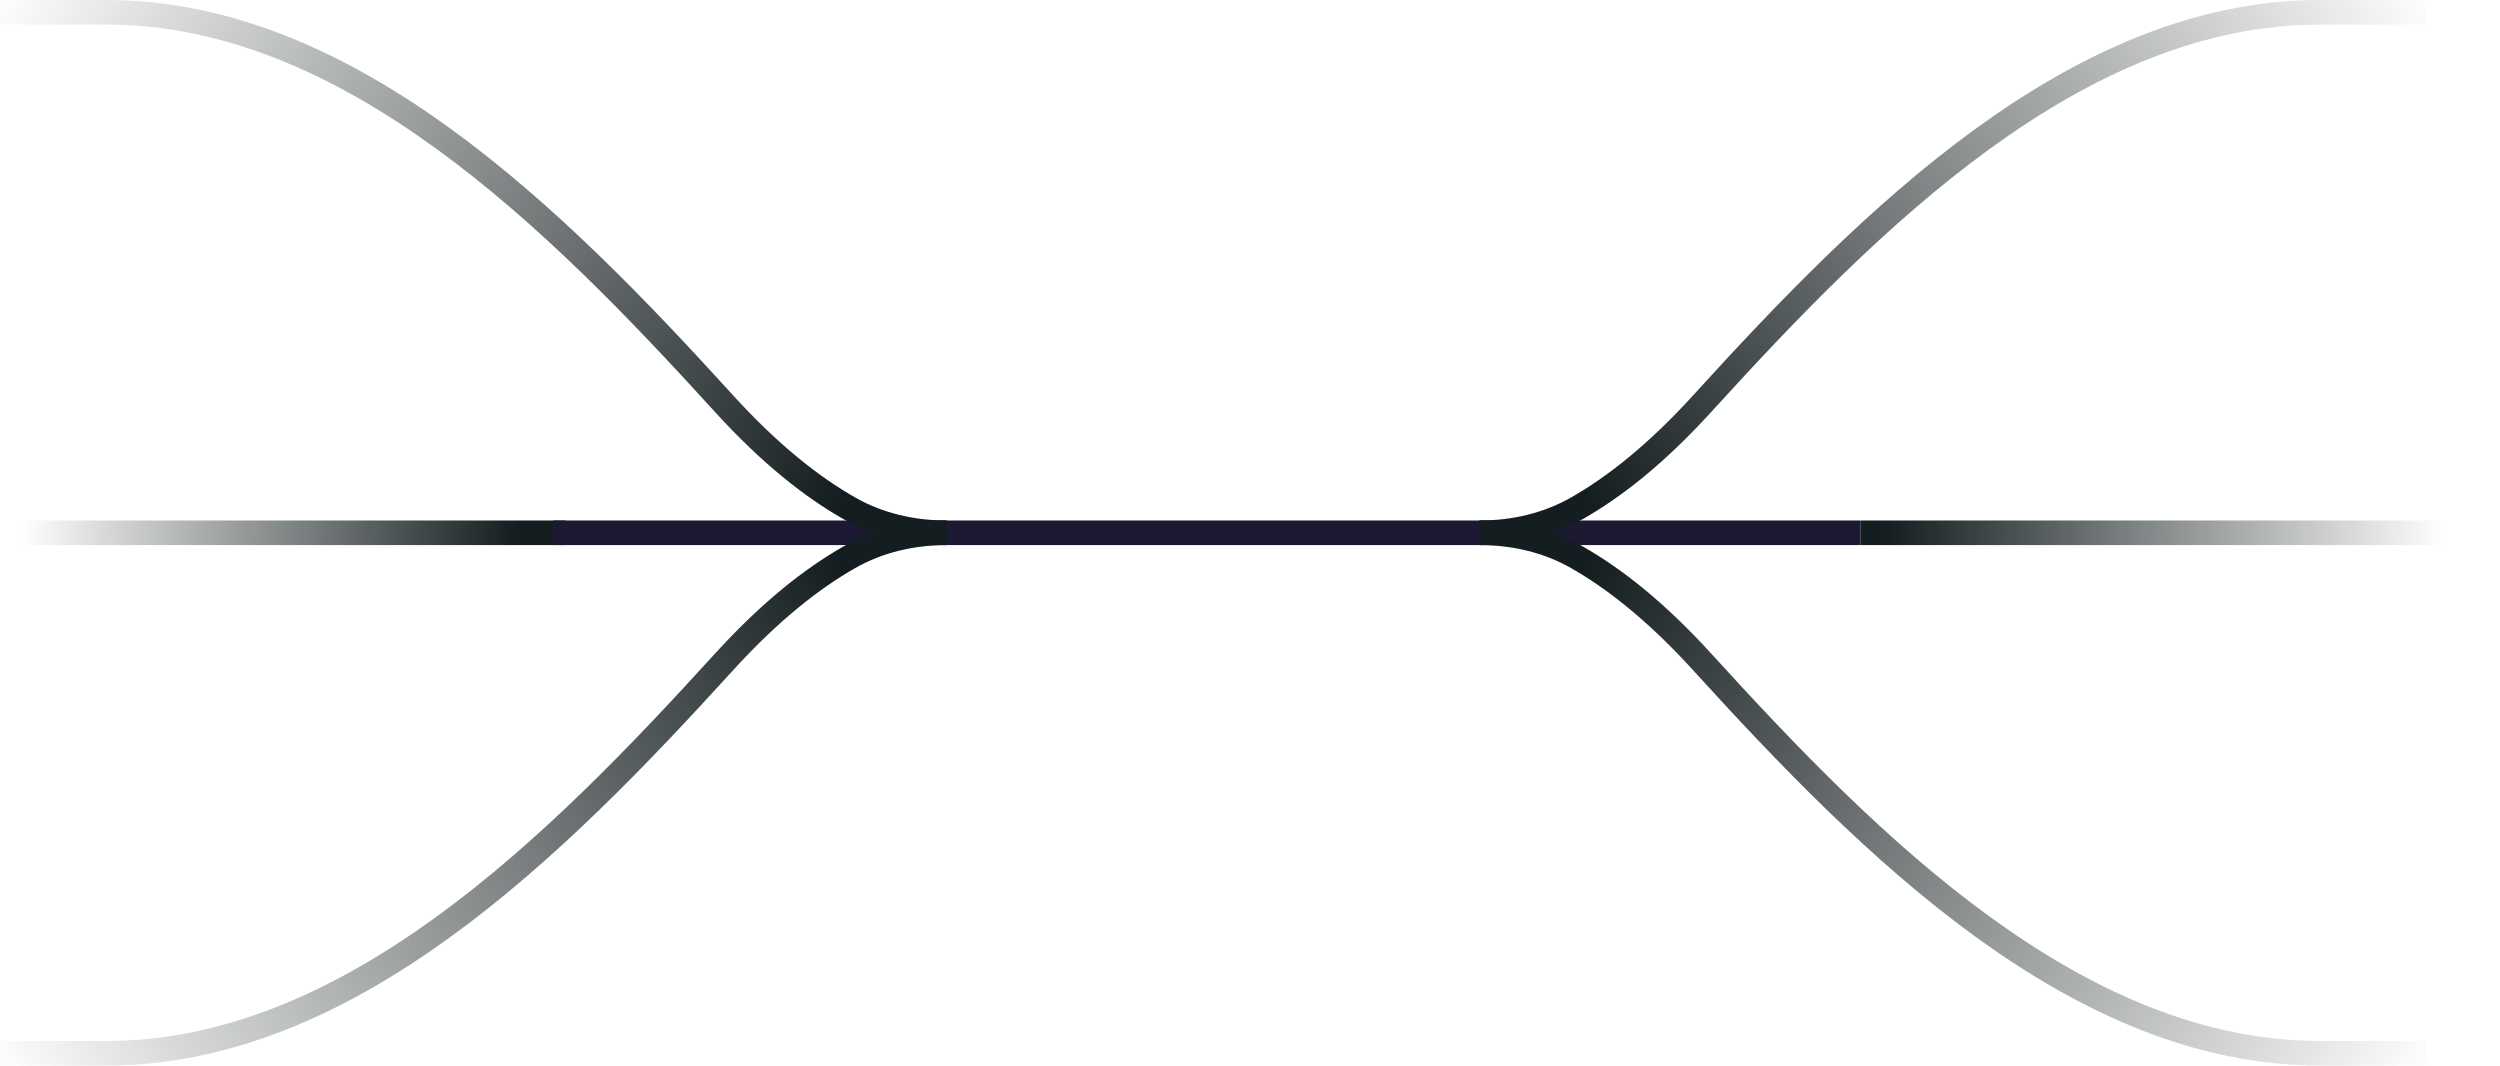 <svg width="610" height="260" viewBox="0 0 610 260" fill="none" xmlns="http://www.w3.org/2000/svg">
<path d="M0 127H138V133H0V127Z" fill="url(#paint0_linear_460_352)"/>
<path d="M135 127H454V133H135V127Z" fill="#1D1933"/>
<path d="M454 127H610V133H454V127Z" fill="url(#paint1_linear_460_352)"/>
<path d="M0 3H25.944C85.315 3 135.706 53.461 176.618 98.437C187.981 110.929 198.249 118.913 207.21 124.012C214.447 128.13 222.674 130 231 130" stroke="url(#paint2_linear_460_352)" stroke-width="6"/>
<path d="M0 257H25.944C85.315 257 135.706 206.539 176.618 161.563C187.981 149.071 198.249 141.087 207.21 135.988C214.447 131.87 222.674 130 231 130" stroke="url(#paint3_linear_460_352)" stroke-width="6"/>
<path d="M592 3H566.056C506.685 3 456.294 53.461 415.382 98.437C404.019 110.929 393.751 118.913 384.79 124.012C377.553 128.13 369.326 130 361 130" stroke="url(#paint4_linear_460_352)" stroke-width="6"/>
<path d="M592 257H566.056C506.685 257 456.294 206.539 415.382 161.563C404.019 149.071 393.751 141.087 384.79 135.988C377.553 131.87 369.326 130 361 130" stroke="url(#paint5_linear_460_352)" stroke-width="6"/>
<defs>
<linearGradient id="paint0_linear_460_352" x1="5.378" y1="130" x2="125.95" y2="132.467" gradientUnits="userSpaceOnUse">
<stop stop-color="#141D1F" stop-opacity="0"/>
<stop offset="1" stop-color="#141D1F"/>
</linearGradient>
<linearGradient id="paint1_linear_460_352" x1="460.079" y1="130" x2="596.362" y2="133.152" gradientUnits="userSpaceOnUse">
<stop stop-color="#141D1F"/>
<stop offset="1" stop-color="#141D1F" stop-opacity="0"/>
</linearGradient>
<linearGradient id="paint2_linear_460_352" x1="-3.20583e-06" y1="-2" x2="203.804" y2="124.105" gradientUnits="userSpaceOnUse">
<stop stop-color="#141D1F" stop-opacity="0"/>
<stop offset="1" stop-color="#141D1F"/>
</linearGradient>
<linearGradient id="paint3_linear_460_352" x1="1.72776e-07" y1="262" x2="203.804" y2="135.895" gradientUnits="userSpaceOnUse">
<stop stop-color="#141D1F" stop-opacity="0"/>
<stop offset="1" stop-color="#141D1F"/>
</linearGradient>
<linearGradient id="paint4_linear_460_352" x1="592" y1="-2" x2="388.196" y2="124.105" gradientUnits="userSpaceOnUse">
<stop stop-color="#141D1F" stop-opacity="0"/>
<stop offset="1" stop-color="#141D1F"/>
</linearGradient>
<linearGradient id="paint5_linear_460_352" x1="592" y1="262" x2="388.196" y2="135.895" gradientUnits="userSpaceOnUse">
<stop stop-color="#141D1F" stop-opacity="0"/>
<stop offset="1" stop-color="#141D1F"/>
</linearGradient>
</defs>
</svg>
